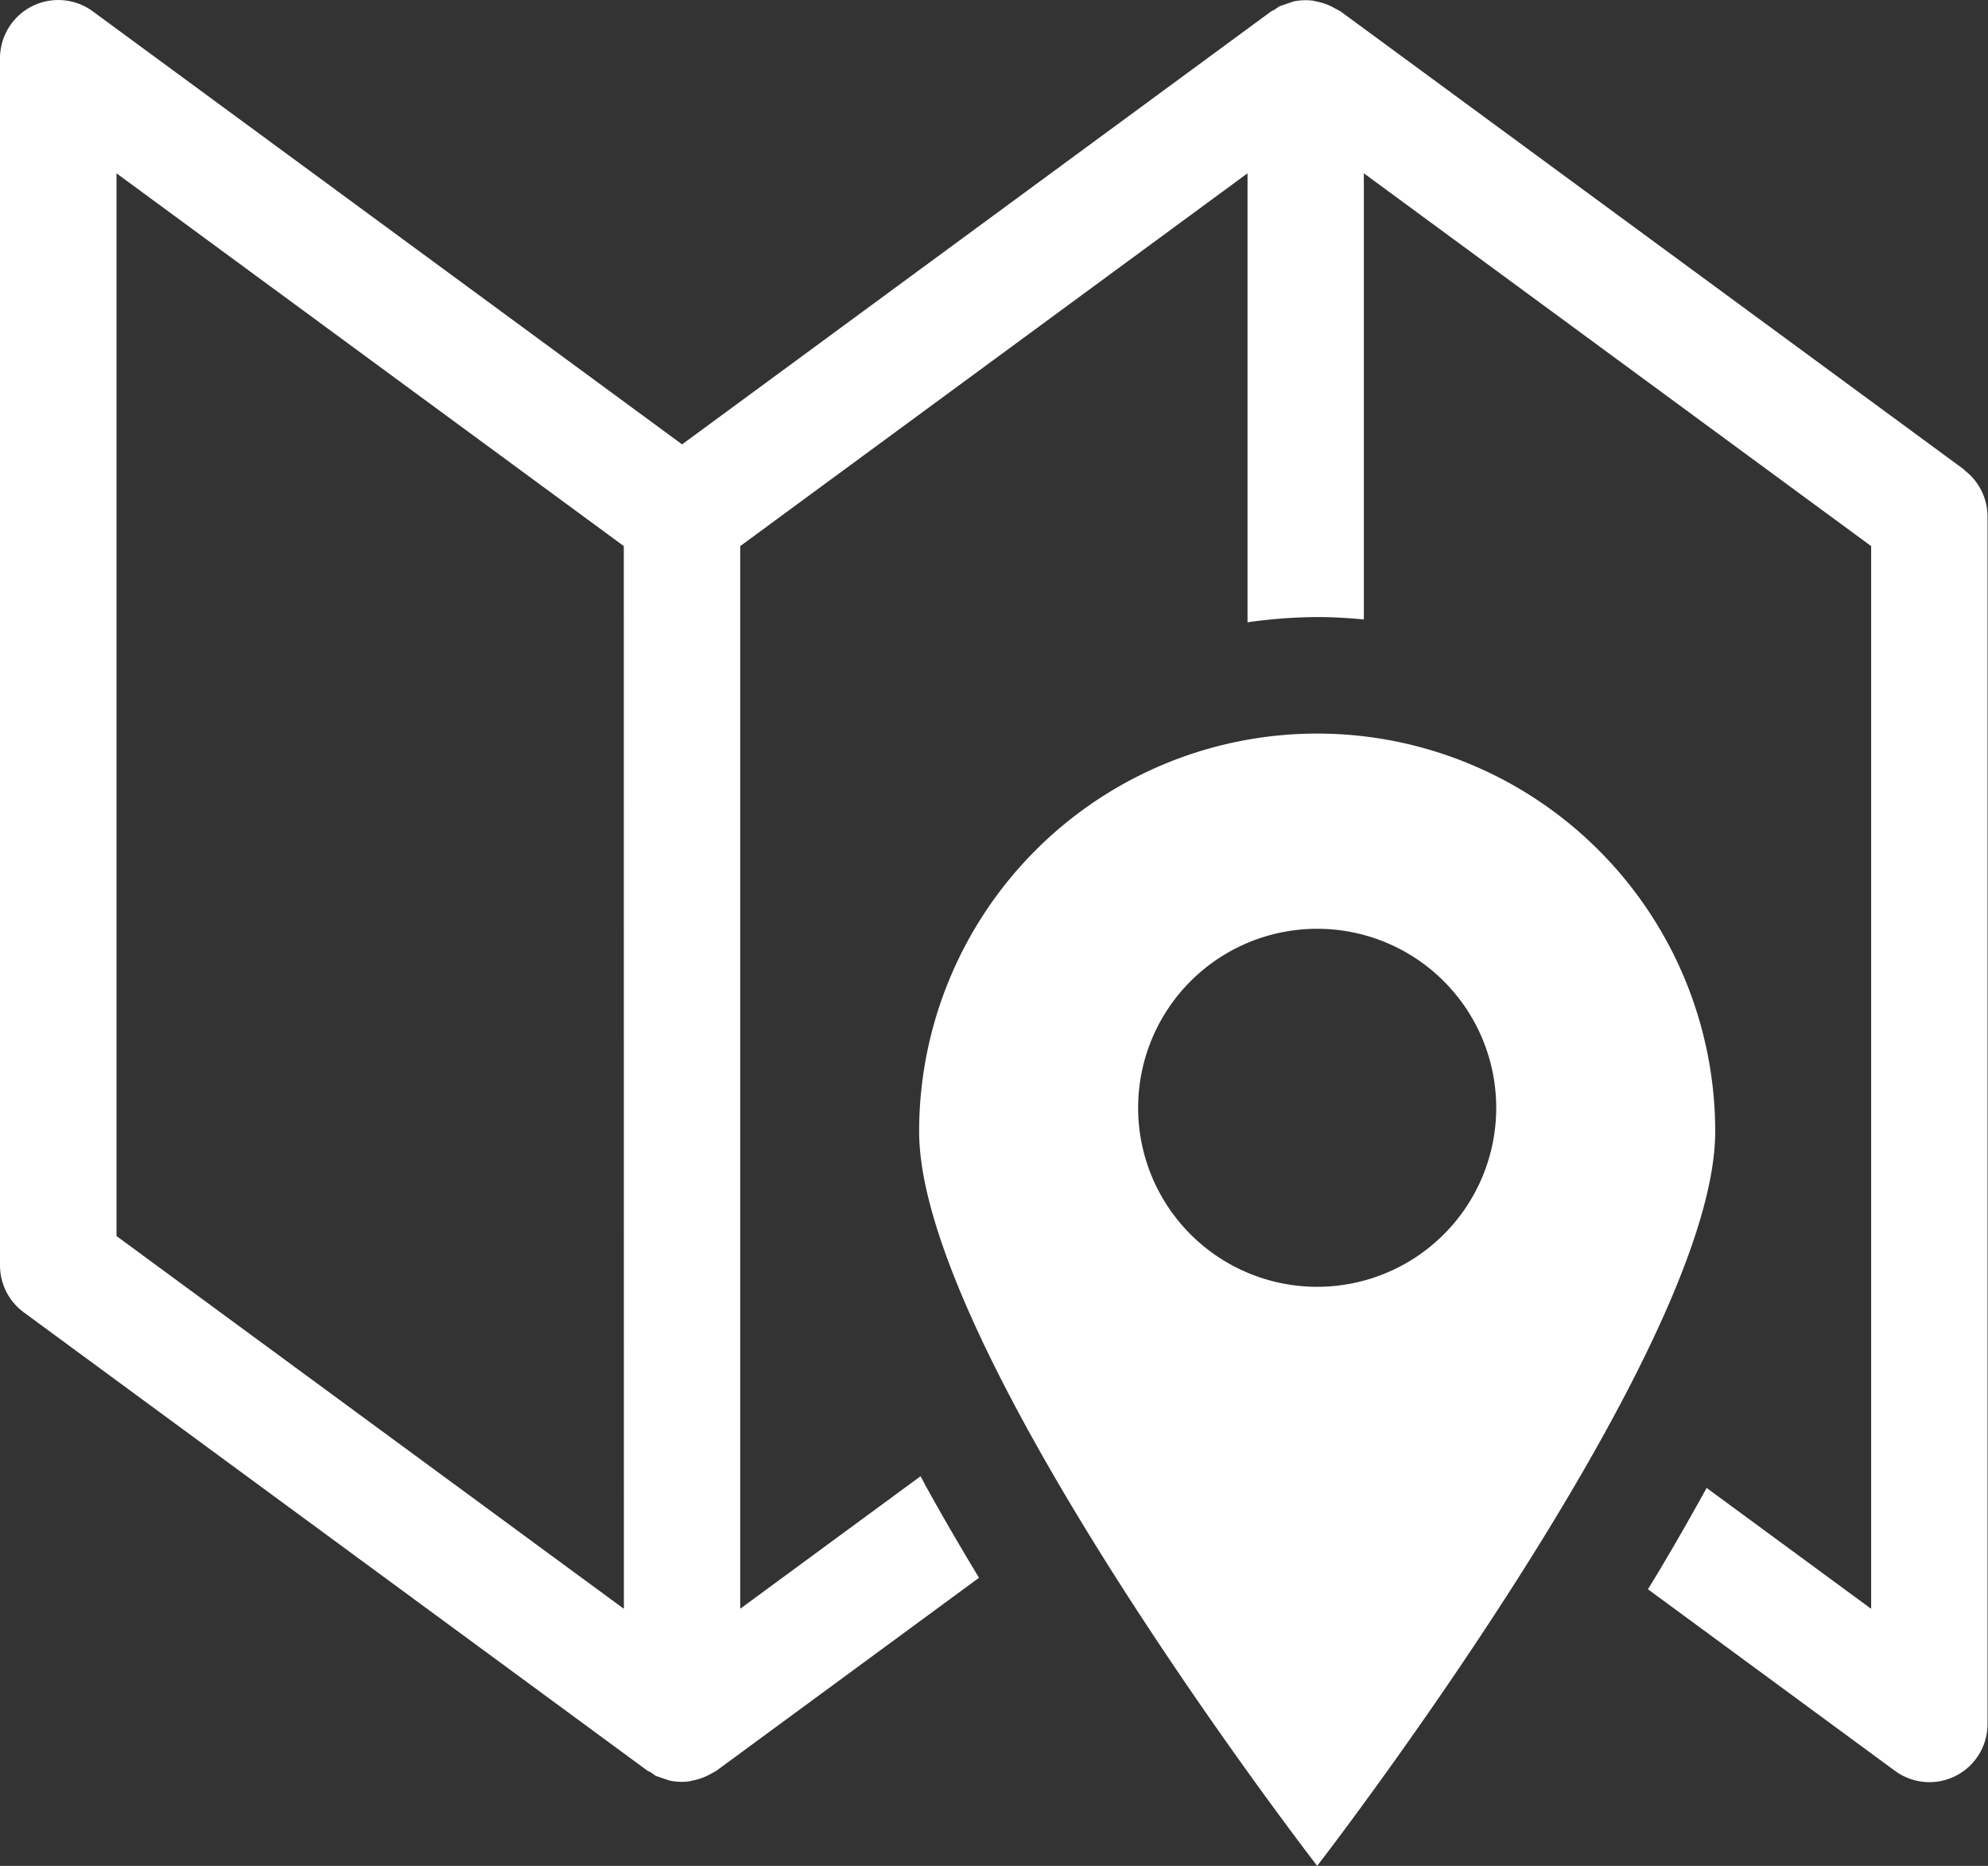 <svg xmlns="http://www.w3.org/2000/svg" xmlns:xlink="http://www.w3.org/1999/xlink" width="46.634" height="43.777" viewBox="0 0 46.634 43.777"><rect x="0" y="0" width="46.634" height="43.777" fill="#333333" stroke="none"/><defs><clipPath id="a"><rect width="46.634" height="43.777" fill="#fff"/></clipPath></defs><g clip-path="url(#a)"><path d="M46.079,11.021,31.444.265,31.372.227,31.258.165a1.345,1.345,0,0,0-.343-.123L30.8.016a1.385,1.385,0,0,0-.461.019l-.084.03-.24.081-.127.087-.065.031L16,10.426,2.175.265A1.367,1.367,0,0,0,0,1.366V29.689a1.37,1.37,0,0,0,.556,1.1L15.191,41.546l.065.03.128.09.24.081.085.029a1.373,1.373,0,0,0,.458.018l.113-.026a1.344,1.344,0,0,0,.34-.121l.117-.063.07-.04,6.158-4.526c-.428-.71-.85-1.43-1.25-2.157-.041-.076-.079-.151-.121-.226l-4.23,3.109V12.813l11.9-8.747V14.6a12.1,12.1,0,0,1,1.629-.123c.372,0,.739.023,1.1.057V4.066l11.9,8.747V37.746l-3.859-2.836c-.442.8-.9,1.6-1.377,2.377l5.793,4.259a1.363,1.363,0,0,0,2.173-1.1V12.122a1.368,1.368,0,0,0-.555-1.1M14.635,37.746,2.733,29V4.066l11.9,8.746Z" transform="translate(0 0)" fill="#fff"/><path d="M176.974,133.814a9.337,9.337,0,0,0-9.337,9.337c0,5.157,9.337,17.229,9.337,17.229s9.337-12.072,9.337-17.229a9.338,9.338,0,0,0-9.337-9.337m0,12.98a4.2,4.2,0,1,1,4.2-4.2,4.2,4.2,0,0,1-4.2,4.2" transform="translate(-146.076 -116.603)" fill="#fff"/></g></svg>